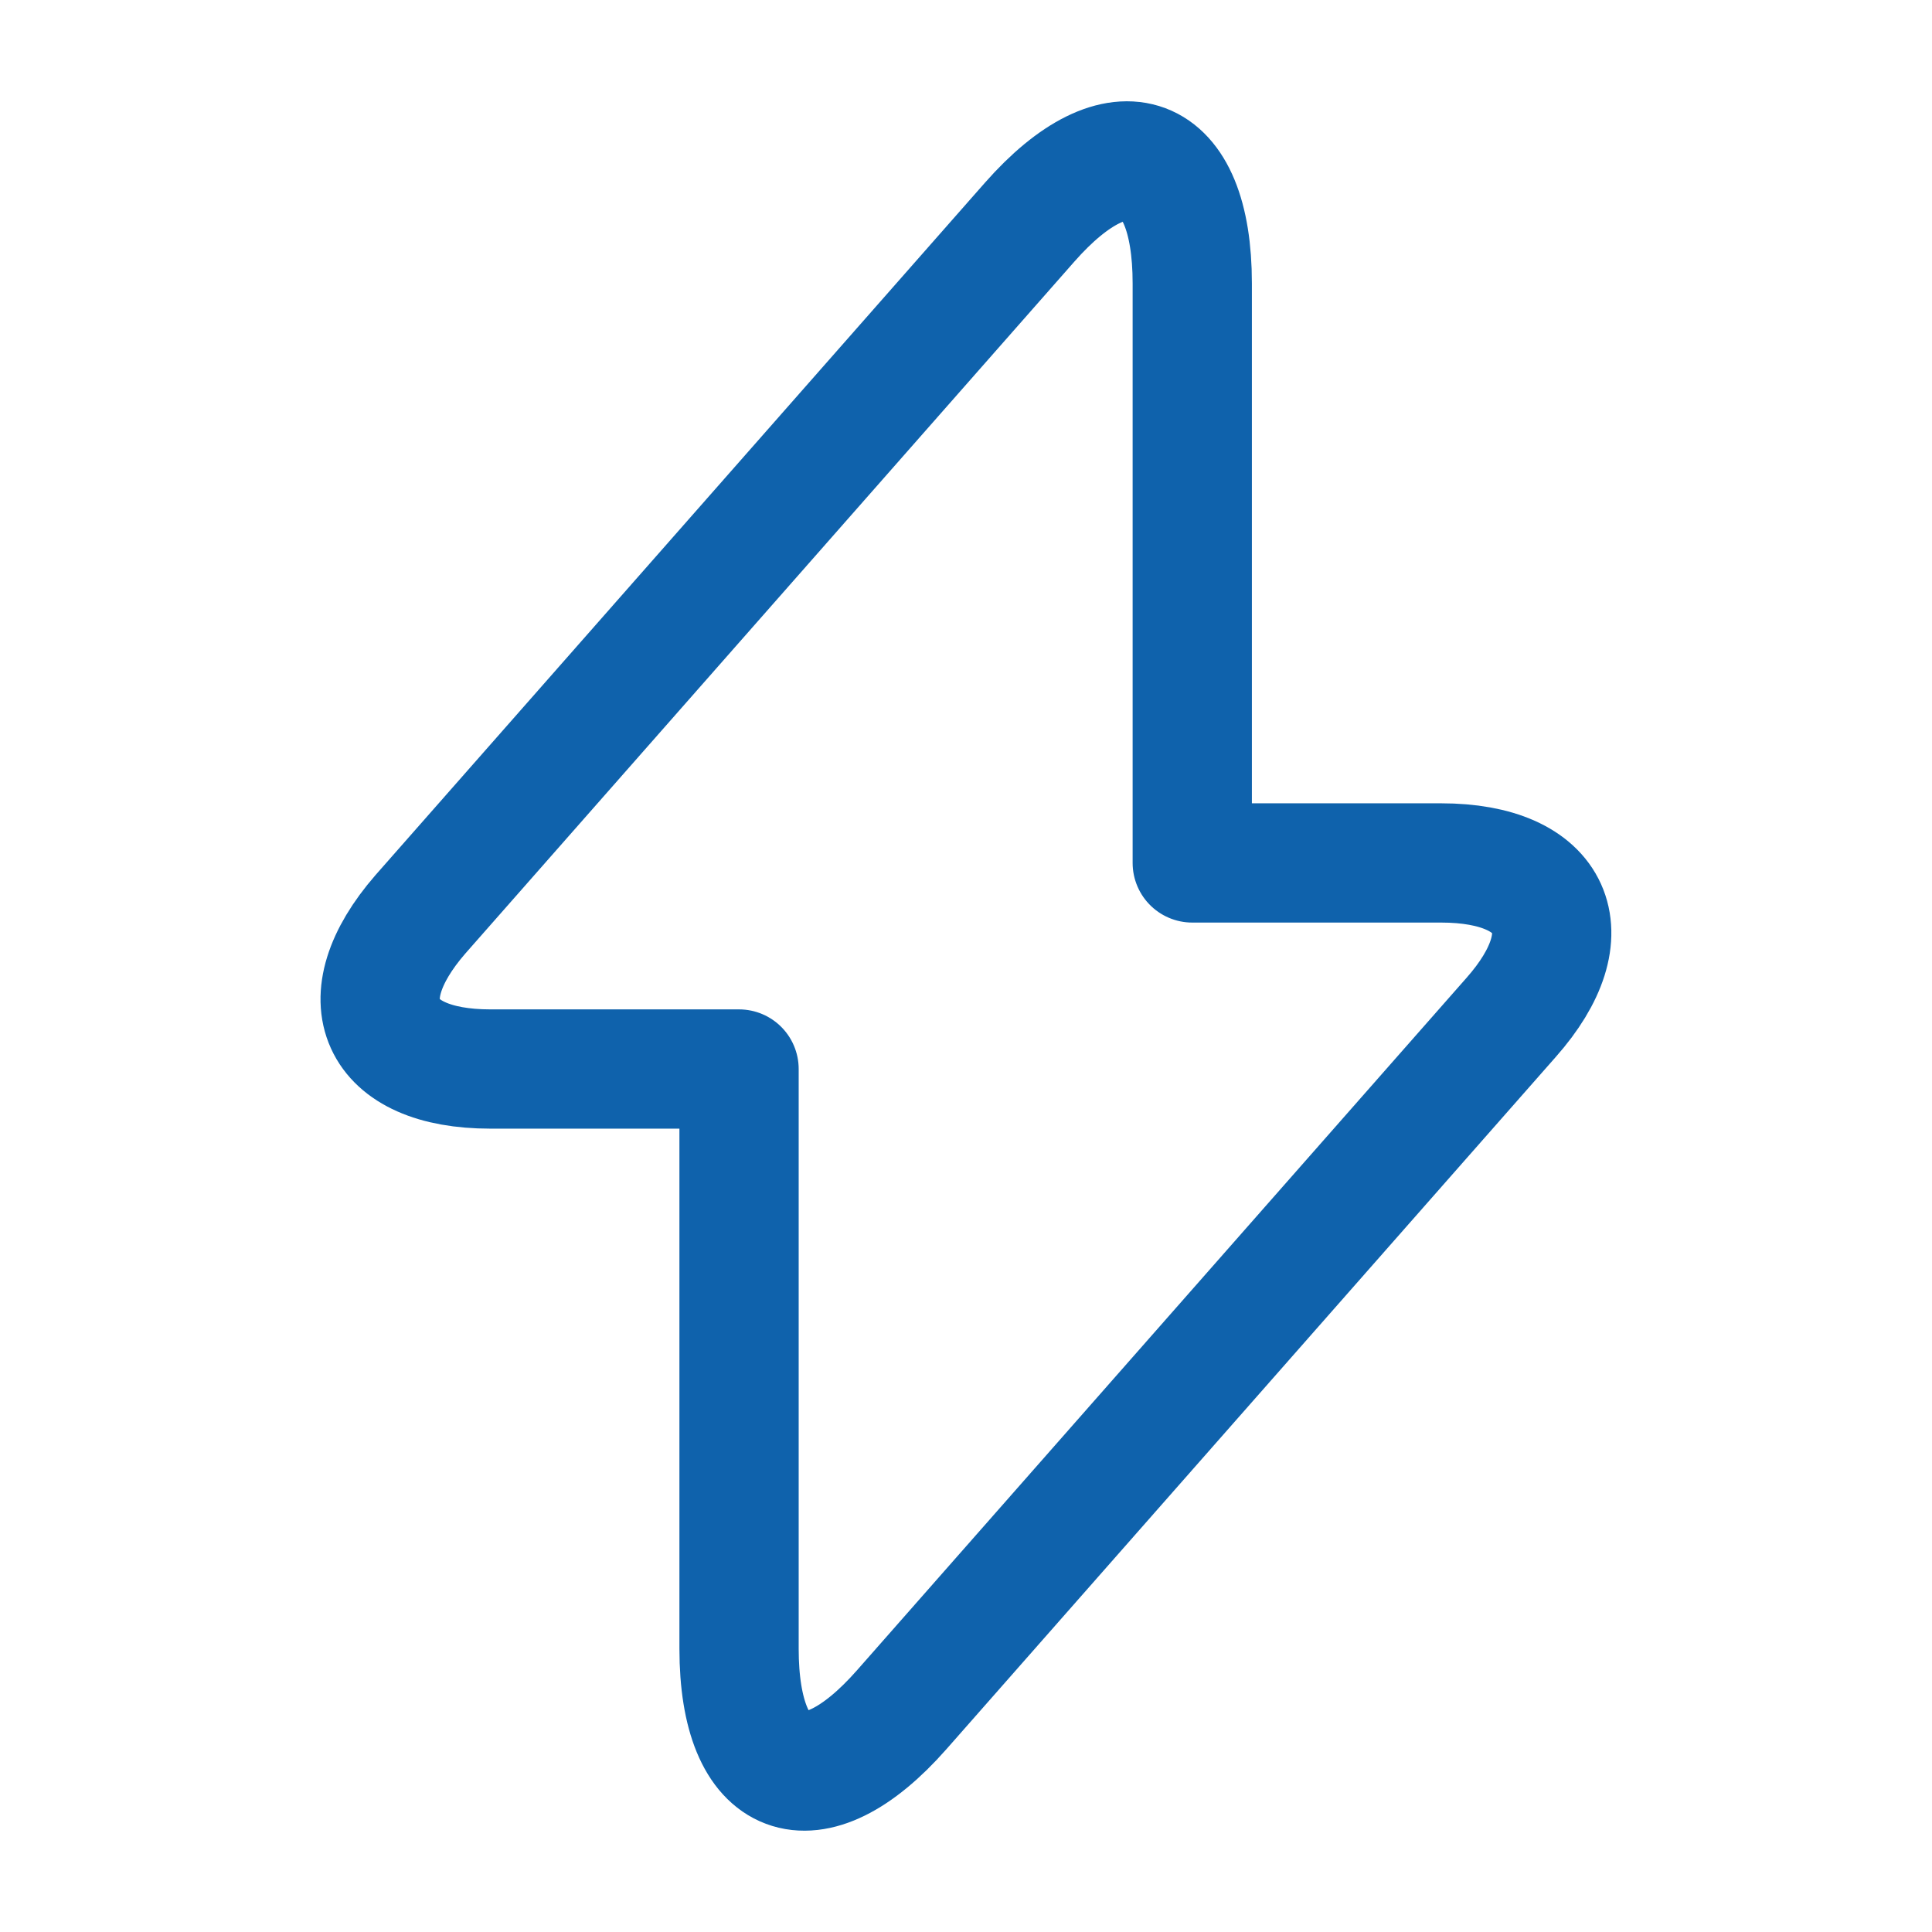 <svg width="81" height="81" viewBox="0 0 81 81" fill="none" xmlns="http://www.w3.org/2000/svg">
<path d="M20.556 44.819H30.985V69.12C30.985 74.79 34.056 75.937 37.802 71.684L63.351 42.66C66.49 39.116 65.173 36.179 60.415 36.179H49.986V11.88C49.986 6.21 46.915 5.062 43.168 9.315L17.62 38.34C14.515 41.917 15.831 44.819 20.556 44.819Z" stroke="#0F62AC" stroke-width="5" stroke-miterlimit="10" stroke-linecap="round" stroke-linejoin="round"/>
</svg>
